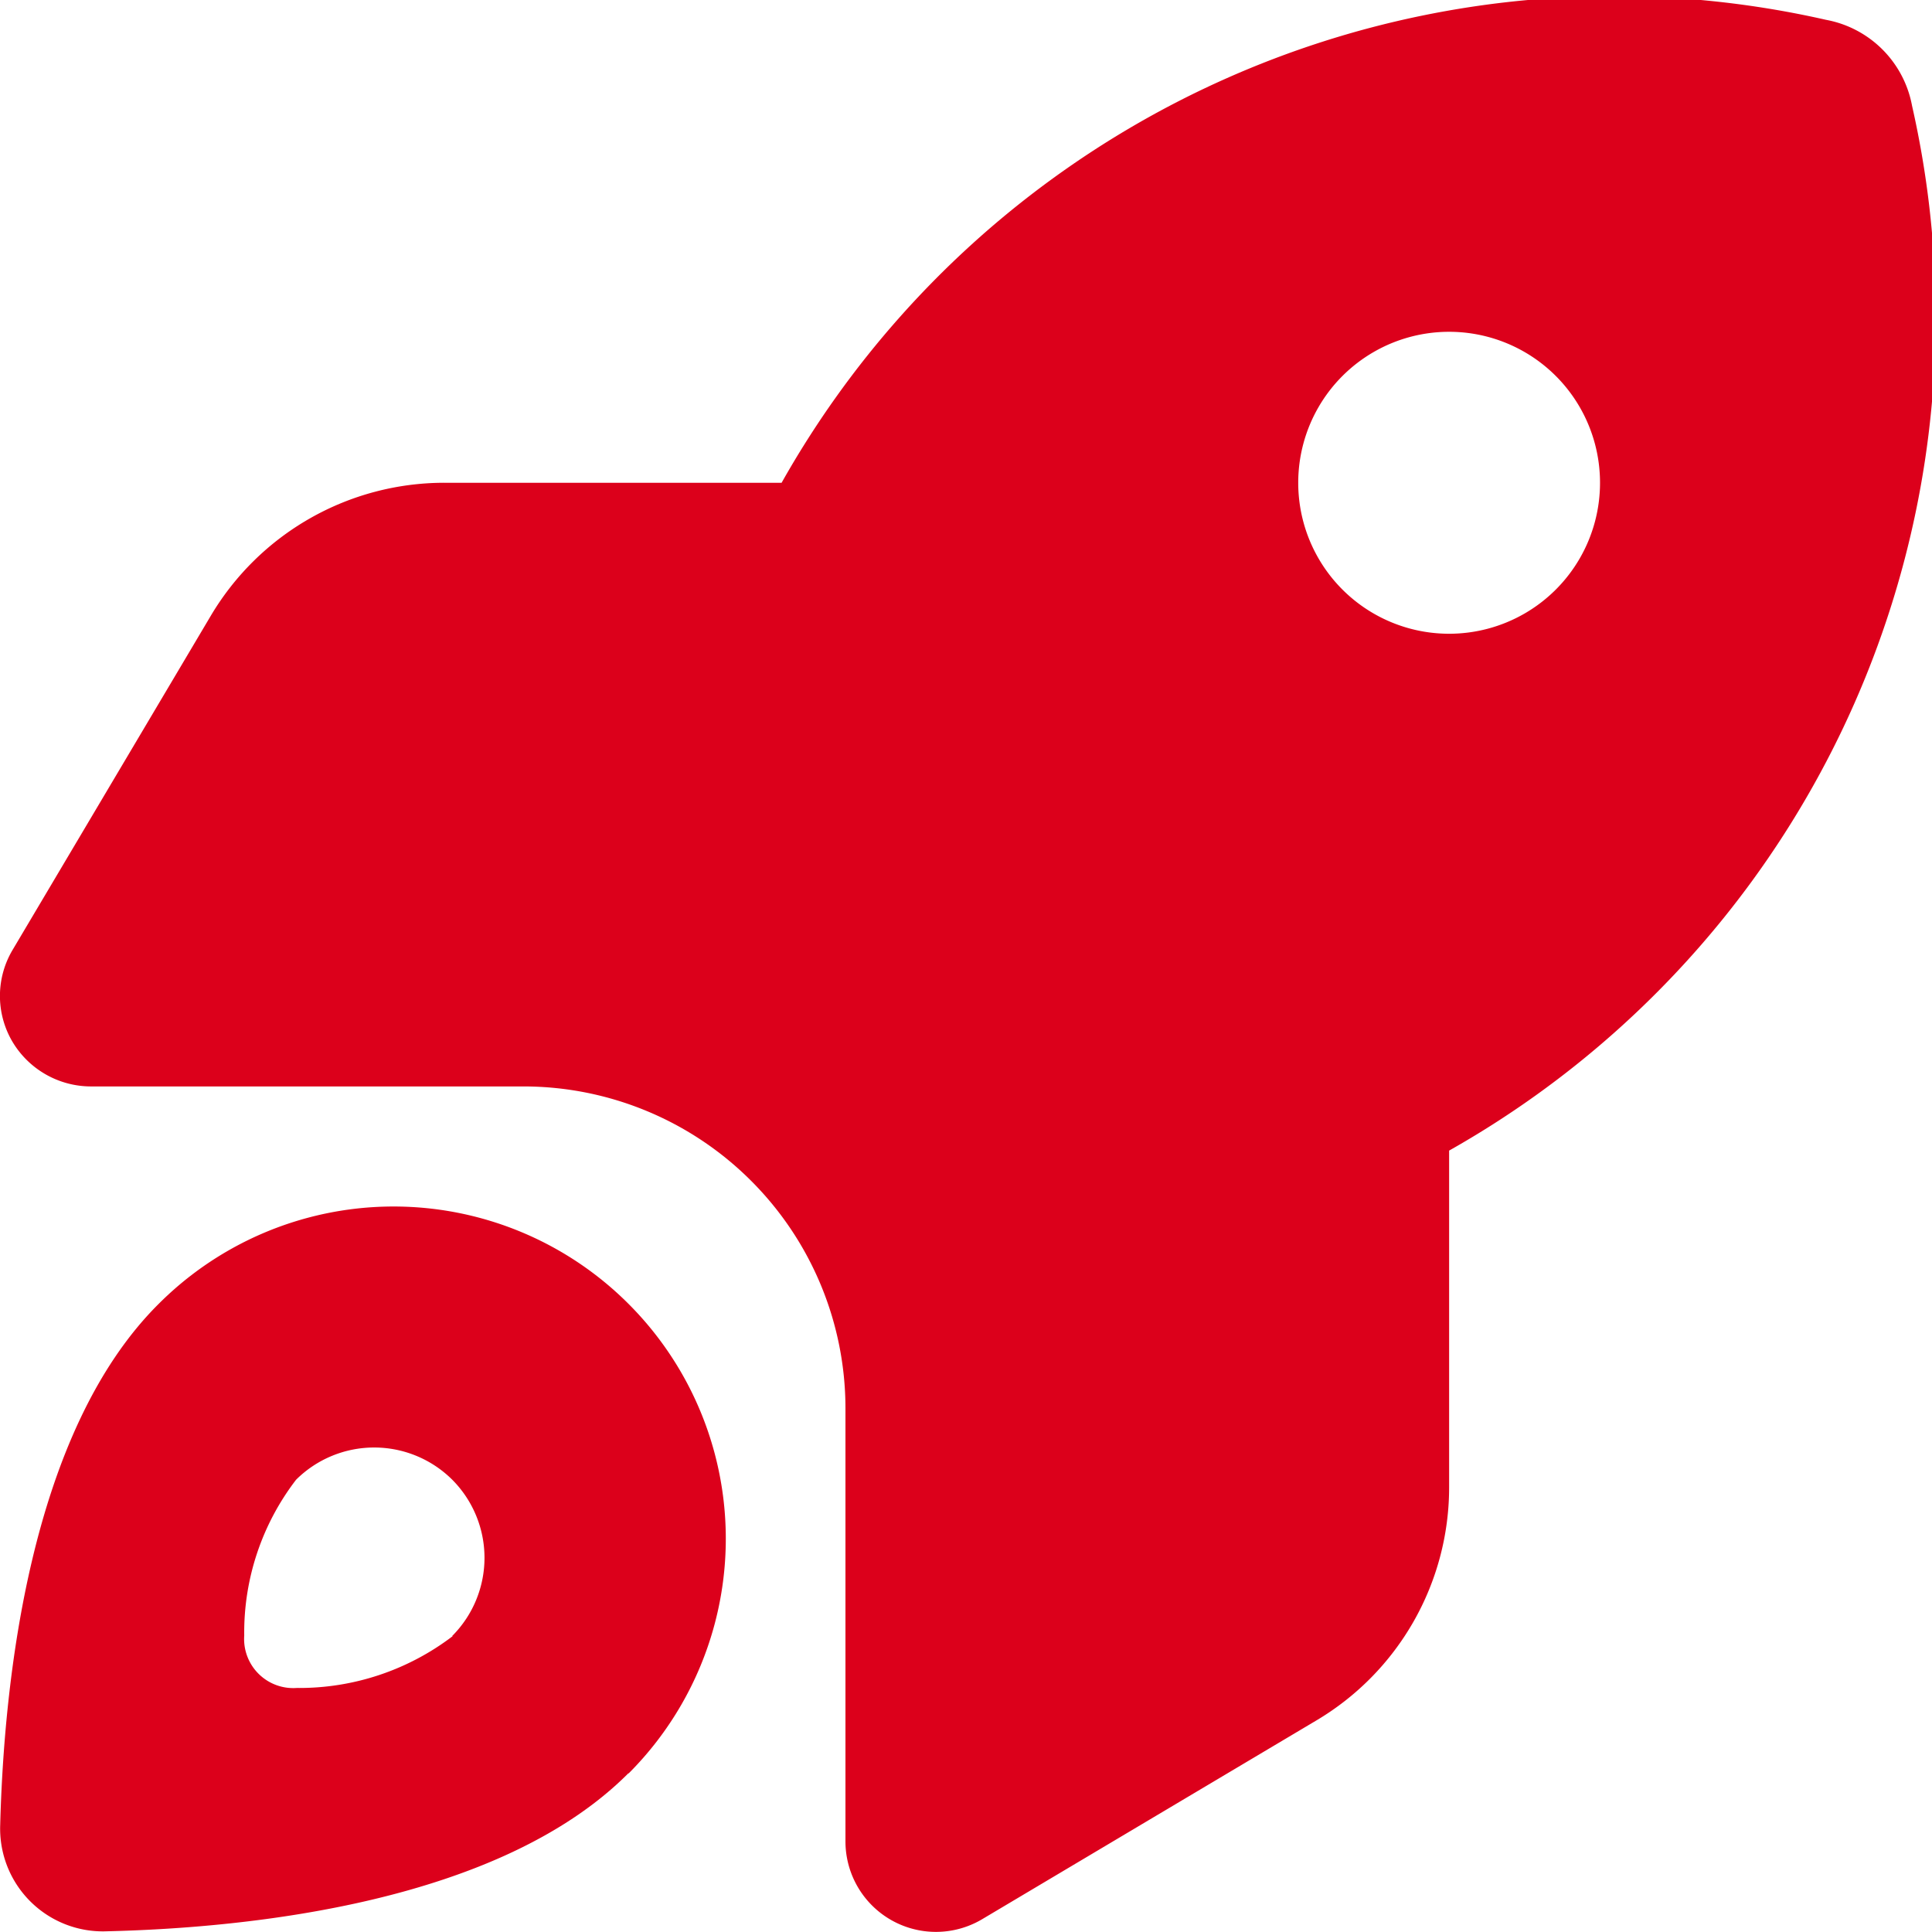 <svg xmlns="http://www.w3.org/2000/svg" width="19.001" height="19.001" viewBox="0 0 19.001 19.001">
  <path id="ic-rocket-launch" d="M4.371-11.875H7.685a9.4,9.4,0,0,1,10.272-4.553,1.055,1.055,0,0,1,.846.846A9.41,9.41,0,0,1,14.25-5.307v3.314A2.666,2.666,0,0,1,12.94.3L9.656,2.253a.89.89,0,0,1-1.343-.768V-2.772A3.166,3.166,0,0,0,7.385-5.01a3.166,3.166,0,0,0-2.238-.928H.891a.9.9,0,0,1-.776-.449.886.886,0,0,1,.007-.894l1.948-3.284a2.671,2.671,0,0,1,2.3-1.31Zm11.363,0a1.484,1.484,0,0,0-.742-1.286,1.484,1.484,0,0,0-1.484,0,1.484,1.484,0,0,0-.742,1.286,1.484,1.484,0,0,0,.742,1.286,1.484,1.484,0,0,0,1.484,0A1.484,1.484,0,0,0,15.734-11.875ZM6.179.816C4.91,2.089,2.449,2.338,1.05,2.371A1.01,1.01,0,0,1,0,1.325C.037-.074.286-2.535,1.559-3.8a3.266,3.266,0,0,1,4.62,0,3.266,3.266,0,0,1,0,4.62ZM4.446-.534a1.089,1.089,0,0,0,0-1.536,1.089,1.089,0,0,0-1.536,0A2.465,2.465,0,0,0,2.4-.538a.483.483,0,0,0,.516.516A2.487,2.487,0,0,0,4.449-.531Z" transform="translate(0.002 16.623)" fill="#dc001b"/>
</svg>
